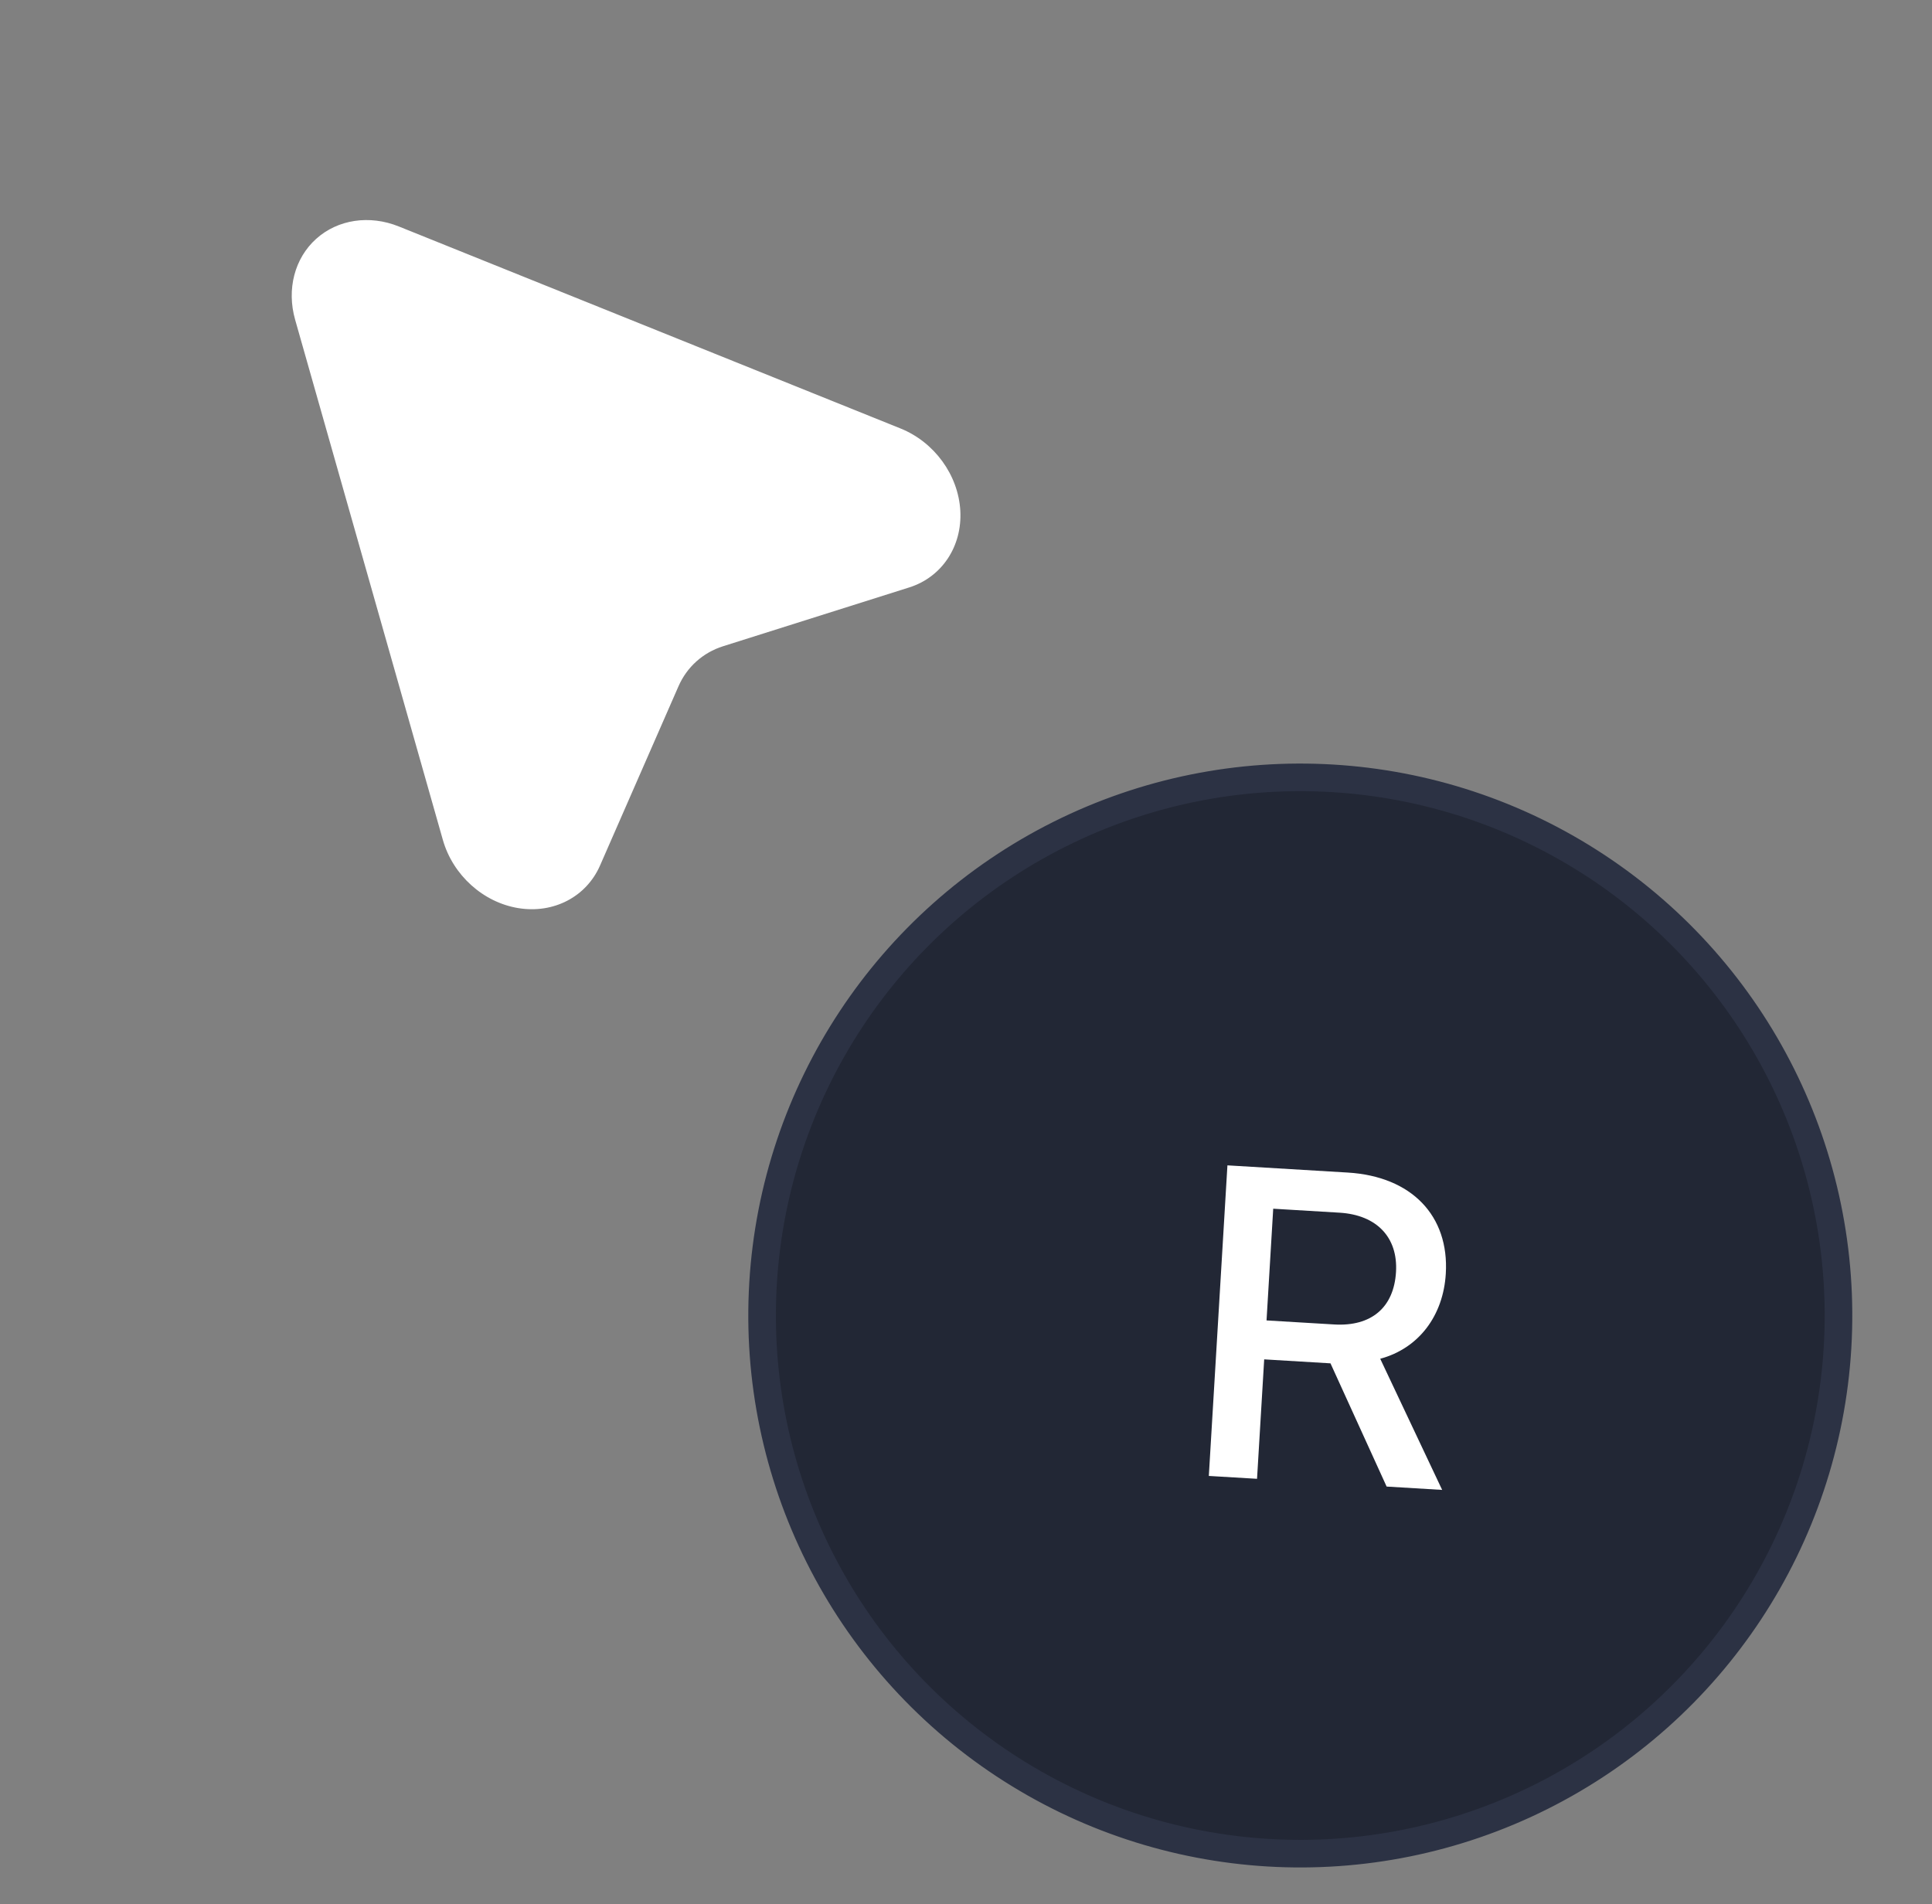 <svg width="70" height="69" viewBox="0 0 70 69" fill="none" xmlns="http://www.w3.org/2000/svg">
<rect x="0" y="0" width="70" height="69" fill="#808080" stroke="none"/>
<path fill-rule="evenodd" clip-rule="evenodd" d="M32.945 21.285L26.198 23.417C25.468 23.648 24.888 24.169 24.582 24.869L21.74 31.363C21.244 32.496 20.059 33.114 18.781 32.906C17.503 32.698 16.408 31.708 16.046 30.435L10.693 11.584C10.38 10.482 10.673 9.358 11.456 8.654C12.239 7.95 13.388 7.778 14.45 8.206L32.626 15.525C33.854 16.019 34.722 17.213 34.794 18.506C34.865 19.799 34.125 20.912 32.945 21.285Z" fill="white"/>
<circle cx="47.112" cy="47.668" r="19.5" transform="rotate(3.425 47.112 47.668)" fill="#222735" stroke="#2C3244"/>
<path d="M46.131 43.798L45.889 47.846L48.337 47.992C49.687 48.073 50.503 47.378 50.58 46.091C50.655 44.836 49.882 44.023 48.533 43.942L46.131 43.798ZM45.804 49.257L45.545 53.585L43.798 53.481L44.472 42.227L48.831 42.488C51.147 42.627 52.51 44.055 52.384 46.152C52.293 47.673 51.408 48.857 50.008 49.235L52.252 53.987L50.24 53.866L48.206 49.401L45.804 49.257Z" fill="white"/>
</svg>
